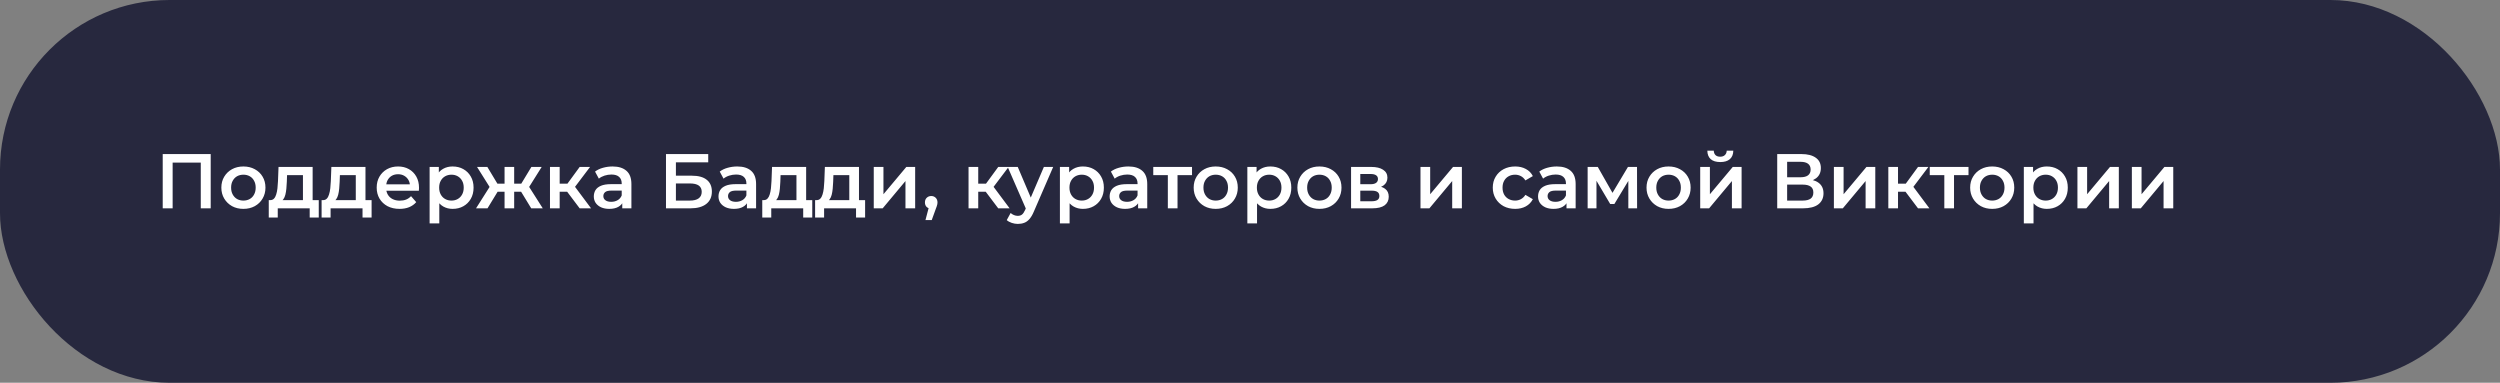 <?xml version="1.0" encoding="UTF-8"?> <svg xmlns="http://www.w3.org/2000/svg" width="516" height="79" viewBox="0 0 516 79" fill="none"><rect x="0" y="0" width="516" height="79" fill="#808080" stroke="none"/> <rect width="516" height="79" rx="35" fill="#27283E"></rect> <path d="M33.584 43V31.8H43.488V43H41.44V33.048L41.92 33.56H35.152L35.632 33.048V43H33.584ZM50.23 43.112C49.355 43.112 48.577 42.925 47.894 42.552C47.212 42.168 46.673 41.645 46.278 40.984C45.883 40.323 45.686 39.571 45.686 38.728C45.686 37.875 45.883 37.123 46.278 36.472C46.673 35.811 47.212 35.293 47.894 34.92C48.577 34.547 49.355 34.36 50.23 34.36C51.115 34.36 51.9 34.547 52.582 34.92C53.276 35.293 53.814 35.805 54.198 36.456C54.593 37.107 54.79 37.864 54.79 38.728C54.79 39.571 54.593 40.323 54.198 40.984C53.814 41.645 53.276 42.168 52.582 42.552C51.9 42.925 51.115 43.112 50.23 43.112ZM50.23 41.4C50.721 41.4 51.158 41.293 51.542 41.08C51.926 40.867 52.225 40.557 52.438 40.152C52.662 39.747 52.774 39.272 52.774 38.728C52.774 38.173 52.662 37.699 52.438 37.304C52.225 36.899 51.926 36.589 51.542 36.376C51.158 36.163 50.726 36.056 50.246 36.056C49.755 36.056 49.318 36.163 48.934 36.376C48.561 36.589 48.262 36.899 48.038 37.304C47.814 37.699 47.702 38.173 47.702 38.728C47.702 39.272 47.814 39.747 48.038 40.152C48.262 40.557 48.561 40.867 48.934 41.08C49.318 41.293 49.75 41.4 50.23 41.4ZM62.528 42.072V36.152H59.248L59.2 37.528C59.179 38.019 59.147 38.493 59.104 38.952C59.062 39.4 58.992 39.816 58.896 40.2C58.8 40.573 58.661 40.883 58.48 41.128C58.299 41.373 58.059 41.533 57.76 41.608L55.776 41.304C56.096 41.304 56.352 41.203 56.544 41C56.747 40.787 56.901 40.499 57.008 40.136C57.126 39.763 57.211 39.341 57.264 38.872C57.318 38.392 57.355 37.896 57.376 37.384L57.488 34.456H64.528V42.072H62.528ZM55.472 44.904V41.304H65.792V44.904H63.92V43H57.328V44.904H55.472ZM73.434 42.072V36.152H70.154L70.106 37.528C70.085 38.019 70.053 38.493 70.01 38.952C69.968 39.4 69.898 39.816 69.802 40.2C69.706 40.573 69.568 40.883 69.386 41.128C69.205 41.373 68.965 41.533 68.666 41.608L66.682 41.304C67.002 41.304 67.258 41.203 67.45 41C67.653 40.787 67.808 40.499 67.914 40.136C68.032 39.763 68.117 39.341 68.17 38.872C68.224 38.392 68.261 37.896 68.282 37.384L68.394 34.456H75.434V42.072H73.434ZM66.378 44.904V41.304H76.698V44.904H74.826V43H68.234V44.904H66.378ZM82.469 43.112C81.519 43.112 80.687 42.925 79.973 42.552C79.269 42.168 78.719 41.645 78.325 40.984C77.941 40.323 77.749 39.571 77.749 38.728C77.749 37.875 77.935 37.123 78.309 36.472C78.693 35.811 79.215 35.293 79.877 34.92C80.549 34.547 81.311 34.36 82.165 34.36C82.997 34.36 83.738 34.541 84.389 34.904C85.039 35.267 85.551 35.779 85.925 36.44C86.298 37.101 86.485 37.88 86.485 38.776C86.485 38.861 86.479 38.957 86.469 39.064C86.469 39.171 86.463 39.272 86.453 39.368H79.333V38.04H85.397L84.613 38.456C84.623 37.965 84.522 37.533 84.309 37.16C84.095 36.787 83.802 36.493 83.429 36.28C83.066 36.067 82.645 35.96 82.165 35.96C81.674 35.96 81.242 36.067 80.869 36.28C80.506 36.493 80.218 36.792 80.005 37.176C79.802 37.549 79.701 37.992 79.701 38.504V38.824C79.701 39.336 79.818 39.789 80.053 40.184C80.287 40.579 80.618 40.883 81.045 41.096C81.471 41.309 81.962 41.416 82.517 41.416C82.997 41.416 83.429 41.341 83.813 41.192C84.197 41.043 84.538 40.808 84.837 40.488L85.909 41.72C85.525 42.168 85.039 42.515 84.453 42.76C83.877 42.995 83.215 43.112 82.469 43.112ZM93.408 43.112C92.715 43.112 92.08 42.952 91.504 42.632C90.939 42.312 90.486 41.832 90.144 41.192C89.814 40.541 89.648 39.72 89.648 38.728C89.648 37.725 89.808 36.904 90.128 36.264C90.459 35.624 90.907 35.149 91.472 34.84C92.037 34.52 92.683 34.36 93.408 34.36C94.251 34.36 94.992 34.541 95.632 34.904C96.283 35.267 96.795 35.773 97.168 36.424C97.552 37.075 97.744 37.843 97.744 38.728C97.744 39.613 97.552 40.387 97.168 41.048C96.795 41.699 96.283 42.205 95.632 42.568C94.992 42.931 94.251 43.112 93.408 43.112ZM88.672 46.104V34.456H90.576V36.472L90.512 38.744L90.672 41.016V46.104H88.672ZM93.184 41.4C93.664 41.4 94.091 41.293 94.464 41.08C94.848 40.867 95.152 40.557 95.376 40.152C95.6 39.747 95.712 39.272 95.712 38.728C95.712 38.173 95.6 37.699 95.376 37.304C95.152 36.899 94.848 36.589 94.464 36.376C94.091 36.163 93.664 36.056 93.184 36.056C92.704 36.056 92.272 36.163 91.888 36.376C91.504 36.589 91.2 36.899 90.976 37.304C90.752 37.699 90.64 38.173 90.64 38.728C90.64 39.272 90.752 39.747 90.976 40.152C91.2 40.557 91.504 40.867 91.888 41.08C92.272 41.293 92.704 41.4 93.184 41.4ZM109.645 43L107.149 38.904L108.781 37.896L112.029 43H109.645ZM105.533 39.576V37.912H108.397V39.576H105.533ZM108.973 38.968L107.085 38.744L109.677 34.456H111.805L108.973 38.968ZM100.621 43H98.253L101.485 37.896L103.117 38.904L100.621 43ZM106.125 43H104.141V34.456H106.125V43ZM104.733 39.576H101.885V37.912H104.733V39.576ZM101.293 38.968L98.461 34.456H100.589L103.165 38.744L101.293 38.968ZM119.644 43L116.556 38.904L118.188 37.896L121.996 43H119.644ZM113.516 43V34.456H115.516V43H113.516ZM114.924 39.576V37.912H117.82V39.576H114.924ZM118.38 38.968L116.508 38.744L119.644 34.456H121.788L118.38 38.968ZM128.434 43V41.272L128.322 40.904V37.88C128.322 37.293 128.146 36.84 127.794 36.52C127.442 36.189 126.909 36.024 126.194 36.024C125.714 36.024 125.24 36.099 124.77 36.248C124.312 36.397 123.922 36.605 123.602 36.872L122.818 35.416C123.277 35.064 123.821 34.803 124.45 34.632C125.09 34.451 125.752 34.36 126.434 34.36C127.672 34.36 128.626 34.659 129.298 35.256C129.981 35.843 130.322 36.755 130.322 37.992V43H128.434ZM125.746 43.112C125.106 43.112 124.546 43.005 124.066 42.792C123.586 42.568 123.213 42.264 122.946 41.88C122.69 41.485 122.562 41.043 122.562 40.552C122.562 40.072 122.674 39.64 122.898 39.256C123.133 38.872 123.512 38.568 124.034 38.344C124.557 38.12 125.25 38.008 126.114 38.008H128.594V39.336H126.258C125.576 39.336 125.117 39.448 124.882 39.672C124.648 39.885 124.53 40.152 124.53 40.472C124.53 40.835 124.674 41.123 124.962 41.336C125.25 41.549 125.65 41.656 126.162 41.656C126.653 41.656 127.09 41.544 127.474 41.32C127.869 41.096 128.152 40.765 128.322 40.328L128.658 41.528C128.466 42.029 128.12 42.419 127.618 42.696C127.128 42.973 126.504 43.112 125.746 43.112ZM137.459 43V31.8H146.179V33.512H139.507V36.264H142.819C144.163 36.264 145.182 36.547 145.875 37.112C146.579 37.667 146.931 38.477 146.931 39.544C146.931 40.643 146.542 41.496 145.763 42.104C144.995 42.701 143.907 43 142.499 43H137.459ZM139.507 41.4H142.387C143.187 41.4 143.795 41.245 144.211 40.936C144.627 40.627 144.835 40.179 144.835 39.592C144.835 38.44 144.019 37.864 142.387 37.864H139.507V41.4ZM154.169 43V41.272L154.057 40.904V37.88C154.057 37.293 153.881 36.84 153.529 36.52C153.177 36.189 152.643 36.024 151.929 36.024C151.449 36.024 150.974 36.099 150.505 36.248C150.046 36.397 149.657 36.605 149.337 36.872L148.553 35.416C149.011 35.064 149.555 34.803 150.185 34.632C150.825 34.451 151.486 34.36 152.169 34.36C153.406 34.36 154.361 34.659 155.033 35.256C155.715 35.843 156.057 36.755 156.057 37.992V43H154.169ZM151.481 43.112C150.841 43.112 150.281 43.005 149.801 42.792C149.321 42.568 148.947 42.264 148.681 41.88C148.425 41.485 148.297 41.043 148.297 40.552C148.297 40.072 148.409 39.64 148.633 39.256C148.867 38.872 149.246 38.568 149.769 38.344C150.291 38.12 150.985 38.008 151.849 38.008H154.329V39.336H151.993C151.31 39.336 150.851 39.448 150.617 39.672C150.382 39.885 150.265 40.152 150.265 40.472C150.265 40.835 150.409 41.123 150.697 41.336C150.985 41.549 151.385 41.656 151.897 41.656C152.387 41.656 152.825 41.544 153.209 41.32C153.603 41.096 153.886 40.765 154.057 40.328L154.393 41.528C154.201 42.029 153.854 42.419 153.353 42.696C152.862 42.973 152.238 43.112 151.481 43.112ZM164.388 42.072V36.152H161.108L161.06 37.528C161.038 38.019 161.006 38.493 160.964 38.952C160.921 39.4 160.852 39.816 160.756 40.2C160.66 40.573 160.521 40.883 160.34 41.128C160.158 41.373 159.918 41.533 159.62 41.608L157.636 41.304C157.956 41.304 158.212 41.203 158.404 41C158.606 40.787 158.761 40.499 158.868 40.136C158.985 39.763 159.07 39.341 159.124 38.872C159.177 38.392 159.214 37.896 159.236 37.384L159.348 34.456H166.388V42.072H164.388ZM157.332 44.904V41.304H167.652V44.904H165.78V43H159.188V44.904H157.332ZM175.294 42.072V36.152H172.014L171.966 37.528C171.944 38.019 171.912 38.493 171.87 38.952C171.827 39.4 171.758 39.816 171.662 40.2C171.566 40.573 171.427 40.883 171.246 41.128C171.064 41.373 170.824 41.533 170.526 41.608L168.542 41.304C168.862 41.304 169.118 41.203 169.31 41C169.512 40.787 169.667 40.499 169.774 40.136C169.891 39.763 169.976 39.341 170.03 38.872C170.083 38.392 170.12 37.896 170.142 37.384L170.254 34.456H177.294V42.072H175.294ZM168.238 44.904V41.304H178.558V44.904H176.686V43H170.094V44.904H168.238ZM180.344 43V34.456H182.344V40.088L187.064 34.456H188.888V43H186.888V37.368L182.184 43H180.344ZM191.018 45.416L191.946 41.88L192.218 43.064C191.845 43.064 191.53 42.952 191.274 42.728C191.029 42.493 190.906 42.179 190.906 41.784C190.906 41.379 191.029 41.059 191.274 40.824C191.53 40.579 191.84 40.456 192.202 40.456C192.576 40.456 192.885 40.579 193.13 40.824C193.376 41.069 193.498 41.389 193.498 41.784C193.498 41.891 193.488 42.008 193.466 42.136C193.445 42.253 193.408 42.392 193.354 42.552C193.312 42.712 193.237 42.915 193.13 43.16L192.314 45.416H191.018ZM206.035 43L202.947 38.904L204.579 37.896L208.387 43H206.035ZM199.907 43V34.456H201.907V43H199.907ZM201.315 39.576V37.912H204.211V39.576H201.315ZM204.771 38.968L202.899 38.744L206.035 34.456H208.179L204.771 38.968ZM210.081 46.216C209.665 46.216 209.249 46.147 208.833 46.008C208.417 45.869 208.07 45.677 207.793 45.432L208.593 43.96C208.795 44.141 209.025 44.285 209.281 44.392C209.537 44.499 209.798 44.552 210.065 44.552C210.427 44.552 210.721 44.461 210.945 44.28C211.169 44.099 211.377 43.795 211.569 43.368L212.065 42.248L212.225 42.008L215.457 34.456H217.377L213.377 43.688C213.11 44.328 212.811 44.835 212.481 45.208C212.161 45.581 211.798 45.843 211.393 45.992C210.998 46.141 210.561 46.216 210.081 46.216ZM211.841 43.304L207.985 34.456H210.065L213.201 41.832L211.841 43.304ZM223.502 43.112C222.809 43.112 222.174 42.952 221.598 42.632C221.033 42.312 220.579 41.832 220.238 41.192C219.907 40.541 219.742 39.72 219.742 38.728C219.742 37.725 219.902 36.904 220.222 36.264C220.553 35.624 221.001 35.149 221.566 34.84C222.131 34.52 222.777 34.36 223.502 34.36C224.345 34.36 225.086 34.541 225.726 34.904C226.377 35.267 226.889 35.773 227.262 36.424C227.646 37.075 227.838 37.843 227.838 38.728C227.838 39.613 227.646 40.387 227.262 41.048C226.889 41.699 226.377 42.205 225.726 42.568C225.086 42.931 224.345 43.112 223.502 43.112ZM218.766 46.104V34.456H220.67V36.472L220.606 38.744L220.766 41.016V46.104H218.766ZM223.278 41.4C223.758 41.4 224.185 41.293 224.558 41.08C224.942 40.867 225.246 40.557 225.47 40.152C225.694 39.747 225.806 39.272 225.806 38.728C225.806 38.173 225.694 37.699 225.47 37.304C225.246 36.899 224.942 36.589 224.558 36.376C224.185 36.163 223.758 36.056 223.278 36.056C222.798 36.056 222.366 36.163 221.982 36.376C221.598 36.589 221.294 36.899 221.07 37.304C220.846 37.699 220.734 38.173 220.734 38.728C220.734 39.272 220.846 39.747 221.07 40.152C221.294 40.557 221.598 40.867 221.982 41.08C222.366 41.293 222.798 41.4 223.278 41.4ZM234.903 43V41.272L234.791 40.904V37.88C234.791 37.293 234.615 36.84 234.263 36.52C233.911 36.189 233.378 36.024 232.663 36.024C232.183 36.024 231.708 36.099 231.239 36.248C230.78 36.397 230.391 36.605 230.071 36.872L229.287 35.416C229.746 35.064 230.29 34.803 230.919 34.632C231.559 34.451 232.22 34.36 232.903 34.36C234.14 34.36 235.095 34.659 235.767 35.256C236.45 35.843 236.791 36.755 236.791 37.992V43H234.903ZM232.215 43.112C231.575 43.112 231.015 43.005 230.535 42.792C230.055 42.568 229.682 42.264 229.415 41.88C229.159 41.485 229.031 41.043 229.031 40.552C229.031 40.072 229.143 39.64 229.367 39.256C229.602 38.872 229.98 38.568 230.503 38.344C231.026 38.12 231.719 38.008 232.583 38.008H235.063V39.336H232.727C232.044 39.336 231.586 39.448 231.351 39.672C231.116 39.885 230.999 40.152 230.999 40.472C230.999 40.835 231.143 41.123 231.431 41.336C231.719 41.549 232.119 41.656 232.631 41.656C233.122 41.656 233.559 41.544 233.943 41.32C234.338 41.096 234.62 40.765 234.791 40.328L235.127 41.528C234.935 42.029 234.588 42.419 234.087 42.696C233.596 42.973 232.972 43.112 232.215 43.112ZM241.042 43V35.672L241.506 36.152H238.034V34.456H246.034V36.152H242.578L243.042 35.672V43H241.042ZM250.918 43.112C250.043 43.112 249.264 42.925 248.582 42.552C247.899 42.168 247.36 41.645 246.966 40.984C246.571 40.323 246.374 39.571 246.374 38.728C246.374 37.875 246.571 37.123 246.966 36.472C247.36 35.811 247.899 35.293 248.582 34.92C249.264 34.547 250.043 34.36 250.918 34.36C251.803 34.36 252.587 34.547 253.27 34.92C253.963 35.293 254.502 35.805 254.886 36.456C255.28 37.107 255.478 37.864 255.478 38.728C255.478 39.571 255.28 40.323 254.886 40.984C254.502 41.645 253.963 42.168 253.27 42.552C252.587 42.925 251.803 43.112 250.918 43.112ZM250.918 41.4C251.408 41.4 251.846 41.293 252.23 41.08C252.614 40.867 252.912 40.557 253.126 40.152C253.35 39.747 253.462 39.272 253.462 38.728C253.462 38.173 253.35 37.699 253.126 37.304C252.912 36.899 252.614 36.589 252.23 36.376C251.846 36.163 251.414 36.056 250.934 36.056C250.443 36.056 250.006 36.163 249.622 36.376C249.248 36.589 248.95 36.899 248.726 37.304C248.502 37.699 248.39 38.173 248.39 38.728C248.39 39.272 248.502 39.747 248.726 40.152C248.95 40.557 249.248 40.867 249.622 41.08C250.006 41.293 250.438 41.4 250.918 41.4ZM262.189 43.112C261.496 43.112 260.861 42.952 260.285 42.632C259.72 42.312 259.267 41.832 258.925 41.192C258.595 40.541 258.429 39.72 258.429 38.728C258.429 37.725 258.589 36.904 258.909 36.264C259.24 35.624 259.688 35.149 260.253 34.84C260.819 34.52 261.464 34.36 262.189 34.36C263.032 34.36 263.773 34.541 264.413 34.904C265.064 35.267 265.576 35.773 265.949 36.424C266.333 37.075 266.525 37.843 266.525 38.728C266.525 39.613 266.333 40.387 265.949 41.048C265.576 41.699 265.064 42.205 264.413 42.568C263.773 42.931 263.032 43.112 262.189 43.112ZM257.453 46.104V34.456H259.357V36.472L259.293 38.744L259.453 41.016V46.104H257.453ZM261.965 41.4C262.445 41.4 262.872 41.293 263.245 41.08C263.629 40.867 263.933 40.557 264.157 40.152C264.381 39.747 264.493 39.272 264.493 38.728C264.493 38.173 264.381 37.699 264.157 37.304C263.933 36.899 263.629 36.589 263.245 36.376C262.872 36.163 262.445 36.056 261.965 36.056C261.485 36.056 261.053 36.163 260.669 36.376C260.285 36.589 259.981 36.899 259.757 37.304C259.533 37.699 259.421 38.173 259.421 38.728C259.421 39.272 259.533 39.747 259.757 40.152C259.981 40.557 260.285 40.867 260.669 41.08C261.053 41.293 261.485 41.4 261.965 41.4ZM272.324 43.112C271.449 43.112 270.671 42.925 269.988 42.552C269.305 42.168 268.767 41.645 268.372 40.984C267.977 40.323 267.78 39.571 267.78 38.728C267.78 37.875 267.977 37.123 268.372 36.472C268.767 35.811 269.305 35.293 269.988 34.92C270.671 34.547 271.449 34.36 272.324 34.36C273.209 34.36 273.993 34.547 274.676 34.92C275.369 35.293 275.908 35.805 276.292 36.456C276.687 37.107 276.884 37.864 276.884 38.728C276.884 39.571 276.687 40.323 276.292 40.984C275.908 41.645 275.369 42.168 274.676 42.552C273.993 42.925 273.209 43.112 272.324 43.112ZM272.324 41.4C272.815 41.4 273.252 41.293 273.636 41.08C274.02 40.867 274.319 40.557 274.532 40.152C274.756 39.747 274.868 39.272 274.868 38.728C274.868 38.173 274.756 37.699 274.532 37.304C274.319 36.899 274.02 36.589 273.636 36.376C273.252 36.163 272.82 36.056 272.34 36.056C271.849 36.056 271.412 36.163 271.028 36.376C270.655 36.589 270.356 36.899 270.132 37.304C269.908 37.699 269.796 38.173 269.796 38.728C269.796 39.272 269.908 39.747 270.132 40.152C270.356 40.557 270.655 40.867 271.028 41.08C271.412 41.293 271.844 41.4 272.324 41.4ZM278.86 43V34.456H283.036C284.07 34.456 284.881 34.648 285.468 35.032C286.065 35.416 286.364 35.96 286.364 36.664C286.364 37.357 286.086 37.901 285.532 38.296C284.977 38.68 284.241 38.872 283.324 38.872L283.564 38.376C284.598 38.376 285.366 38.568 285.868 38.952C286.38 39.325 286.636 39.875 286.636 40.6C286.636 41.357 286.353 41.949 285.788 42.376C285.222 42.792 284.364 43 283.212 43H278.86ZM280.764 41.544H283.052C283.596 41.544 284.006 41.459 284.284 41.288C284.561 41.107 284.7 40.835 284.7 40.472C284.7 40.088 284.572 39.805 284.316 39.624C284.06 39.443 283.66 39.352 283.116 39.352H280.764V41.544ZM280.764 38.024H282.86C283.372 38.024 283.756 37.933 284.012 37.752C284.278 37.56 284.412 37.293 284.412 36.952C284.412 36.6 284.278 36.339 284.012 36.168C283.756 35.997 283.372 35.912 282.86 35.912H280.764V38.024ZM293.188 43V34.456H295.188V40.088L299.908 34.456H301.732V43H299.732V37.368L295.028 43H293.188ZM312.732 43.112C311.836 43.112 311.036 42.925 310.332 42.552C309.639 42.168 309.095 41.645 308.7 40.984C308.305 40.323 308.108 39.571 308.108 38.728C308.108 37.875 308.305 37.123 308.7 36.472C309.095 35.811 309.639 35.293 310.332 34.92C311.036 34.547 311.836 34.36 312.732 34.36C313.564 34.36 314.295 34.531 314.924 34.872C315.564 35.203 316.049 35.693 316.38 36.344L314.844 37.24C314.588 36.835 314.273 36.536 313.9 36.344C313.537 36.152 313.143 36.056 312.716 36.056C312.225 36.056 311.783 36.163 311.388 36.376C310.993 36.589 310.684 36.899 310.46 37.304C310.236 37.699 310.124 38.173 310.124 38.728C310.124 39.283 310.236 39.763 310.46 40.168C310.684 40.563 310.993 40.867 311.388 41.08C311.783 41.293 312.225 41.4 312.716 41.4C313.143 41.4 313.537 41.304 313.9 41.112C314.273 40.92 314.588 40.621 314.844 40.216L316.38 41.112C316.049 41.752 315.564 42.248 314.924 42.6C314.295 42.941 313.564 43.112 312.732 43.112ZM323.325 43V41.272L323.213 40.904V37.88C323.213 37.293 323.037 36.84 322.685 36.52C322.333 36.189 321.8 36.024 321.085 36.024C320.605 36.024 320.13 36.099 319.661 36.248C319.202 36.397 318.813 36.605 318.493 36.872L317.709 35.416C318.168 35.064 318.712 34.803 319.341 34.632C319.981 34.451 320.642 34.36 321.325 34.36C322.562 34.36 323.517 34.659 324.189 35.256C324.872 35.843 325.213 36.755 325.213 37.992V43H323.325ZM320.637 43.112C319.997 43.112 319.437 43.005 318.957 42.792C318.477 42.568 318.104 42.264 317.837 41.88C317.581 41.485 317.453 41.043 317.453 40.552C317.453 40.072 317.565 39.64 317.789 39.256C318.024 38.872 318.402 38.568 318.925 38.344C319.448 38.12 320.141 38.008 321.005 38.008H323.485V39.336H321.149C320.466 39.336 320.008 39.448 319.773 39.672C319.538 39.885 319.421 40.152 319.421 40.472C319.421 40.835 319.565 41.123 319.853 41.336C320.141 41.549 320.541 41.656 321.053 41.656C321.544 41.656 321.981 41.544 322.365 41.32C322.76 41.096 323.042 40.765 323.213 40.328L323.549 41.528C323.357 42.029 323.01 42.419 322.509 42.696C322.018 42.973 321.394 43.112 320.637 43.112ZM327.688 43V34.456H329.784L333.224 40.52H332.392L336.008 34.456H337.88L337.896 43H336.088V36.6L336.408 36.808L333.208 42.104H332.344L329.128 36.664L329.512 36.568V43H327.688ZM344.386 43.112C343.512 43.112 342.733 42.925 342.05 42.552C341.368 42.168 340.829 41.645 340.434 40.984C340.04 40.323 339.842 39.571 339.842 38.728C339.842 37.875 340.04 37.123 340.434 36.472C340.829 35.811 341.368 35.293 342.05 34.92C342.733 34.547 343.512 34.36 344.386 34.36C345.272 34.36 346.056 34.547 346.738 34.92C347.432 35.293 347.97 35.805 348.354 36.456C348.749 37.107 348.946 37.864 348.946 38.728C348.946 39.571 348.749 40.323 348.354 40.984C347.97 41.645 347.432 42.168 346.738 42.552C346.056 42.925 345.272 43.112 344.386 43.112ZM344.386 41.4C344.877 41.4 345.314 41.293 345.698 41.08C346.082 40.867 346.381 40.557 346.594 40.152C346.818 39.747 346.93 39.272 346.93 38.728C346.93 38.173 346.818 37.699 346.594 37.304C346.381 36.899 346.082 36.589 345.698 36.376C345.314 36.163 344.882 36.056 344.402 36.056C343.912 36.056 343.474 36.163 343.09 36.376C342.717 36.589 342.418 36.899 342.194 37.304C341.97 37.699 341.858 38.173 341.858 38.728C341.858 39.272 341.97 39.747 342.194 40.152C342.418 40.557 342.717 40.867 343.09 41.08C343.474 41.293 343.906 41.4 344.386 41.4ZM350.922 43V34.456H352.922V40.088L357.642 34.456H359.466V43H357.466V37.368L352.762 43H350.922ZM355.066 33.448C354.213 33.448 353.557 33.251 353.098 32.856C352.639 32.451 352.405 31.864 352.394 31.096H353.722C353.733 31.48 353.85 31.784 354.074 32.008C354.309 32.232 354.634 32.344 355.05 32.344C355.455 32.344 355.775 32.232 356.01 32.008C356.255 31.784 356.383 31.48 356.394 31.096H357.754C357.743 31.864 357.503 32.451 357.034 32.856C356.575 33.251 355.919 33.448 355.066 33.448ZM366.818 43V31.8H371.826C373.085 31.8 374.066 32.051 374.77 32.552C375.474 33.043 375.826 33.752 375.826 34.68C375.826 35.597 375.49 36.307 374.818 36.808C374.146 37.299 373.261 37.544 372.162 37.544L372.45 36.968C373.698 36.968 374.664 37.219 375.346 37.72C376.029 38.221 376.37 38.947 376.37 39.896C376.37 40.867 376.013 41.629 375.298 42.184C374.584 42.728 373.528 43 372.13 43H366.818ZM368.866 41.4H372.066C372.792 41.4 373.341 41.267 373.714 41C374.088 40.723 374.274 40.301 374.274 39.736C374.274 39.171 374.088 38.76 373.714 38.504C373.341 38.237 372.792 38.104 372.066 38.104H368.866V41.4ZM368.866 36.584H371.65C372.322 36.584 372.834 36.451 373.186 36.184C373.538 35.907 373.714 35.512 373.714 35C373.714 34.467 373.538 34.067 373.186 33.8C372.834 33.533 372.322 33.4 371.65 33.4H368.866V36.584ZM378.516 43V34.456H380.516V40.088L385.236 34.456H387.06V43H385.06V37.368L380.356 43H378.516ZM395.878 43L392.79 38.904L394.422 37.896L398.23 43H395.878ZM389.75 43V34.456H391.75V43H389.75ZM391.158 39.576V37.912H394.054V39.576H391.158ZM394.614 38.968L392.742 38.744L395.878 34.456H398.022L394.614 38.968ZM401.308 43V35.672L401.772 36.152H398.3V34.456H406.3V36.152H402.844L403.308 35.672V43H401.308ZM411.183 43.112C410.309 43.112 409.53 42.925 408.847 42.552C408.165 42.168 407.626 41.645 407.231 40.984C406.837 40.323 406.639 39.571 406.639 38.728C406.639 37.875 406.837 37.123 407.231 36.472C407.626 35.811 408.165 35.293 408.847 34.92C409.53 34.547 410.309 34.36 411.183 34.36C412.069 34.36 412.853 34.547 413.535 34.92C414.229 35.293 414.767 35.805 415.151 36.456C415.546 37.107 415.743 37.864 415.743 38.728C415.743 39.571 415.546 40.323 415.151 40.984C414.767 41.645 414.229 42.168 413.535 42.552C412.853 42.925 412.069 43.112 411.183 43.112ZM411.183 41.4C411.674 41.4 412.111 41.293 412.495 41.08C412.879 40.867 413.178 40.557 413.391 40.152C413.615 39.747 413.727 39.272 413.727 38.728C413.727 38.173 413.615 37.699 413.391 37.304C413.178 36.899 412.879 36.589 412.495 36.376C412.111 36.163 411.679 36.056 411.199 36.056C410.709 36.056 410.271 36.163 409.887 36.376C409.514 36.589 409.215 36.899 408.991 37.304C408.767 37.699 408.655 38.173 408.655 38.728C408.655 39.272 408.767 39.747 408.991 40.152C409.215 40.557 409.514 40.867 409.887 41.08C410.271 41.293 410.703 41.4 411.183 41.4ZM422.455 43.112C421.762 43.112 421.127 42.952 420.551 42.632C419.986 42.312 419.532 41.832 419.191 41.192C418.86 40.541 418.695 39.72 418.695 38.728C418.695 37.725 418.855 36.904 419.175 36.264C419.506 35.624 419.954 35.149 420.519 34.84C421.084 34.52 421.73 34.36 422.455 34.36C423.298 34.36 424.039 34.541 424.679 34.904C425.33 35.267 425.842 35.773 426.215 36.424C426.599 37.075 426.791 37.843 426.791 38.728C426.791 39.613 426.599 40.387 426.215 41.048C425.842 41.699 425.33 42.205 424.679 42.568C424.039 42.931 423.298 43.112 422.455 43.112ZM417.719 46.104V34.456H419.623V36.472L419.559 38.744L419.719 41.016V46.104H417.719ZM422.231 41.4C422.711 41.4 423.138 41.293 423.511 41.08C423.895 40.867 424.199 40.557 424.423 40.152C424.647 39.747 424.759 39.272 424.759 38.728C424.759 38.173 424.647 37.699 424.423 37.304C424.199 36.899 423.895 36.589 423.511 36.376C423.138 36.163 422.711 36.056 422.231 36.056C421.751 36.056 421.319 36.163 420.935 36.376C420.551 36.589 420.247 36.899 420.023 37.304C419.799 37.699 419.687 38.173 419.687 38.728C419.687 39.272 419.799 39.747 420.023 40.152C420.247 40.557 420.551 40.867 420.935 41.08C421.319 41.293 421.751 41.4 422.231 41.4ZM428.782 43V34.456H430.782V40.088L435.502 34.456H437.326V43H435.326V37.368L430.622 43H428.782ZM440.016 43V34.456H442.016V40.088L446.736 34.456H448.56V43H446.56V37.368L441.856 43H440.016Z" fill="white"></path> </svg> 